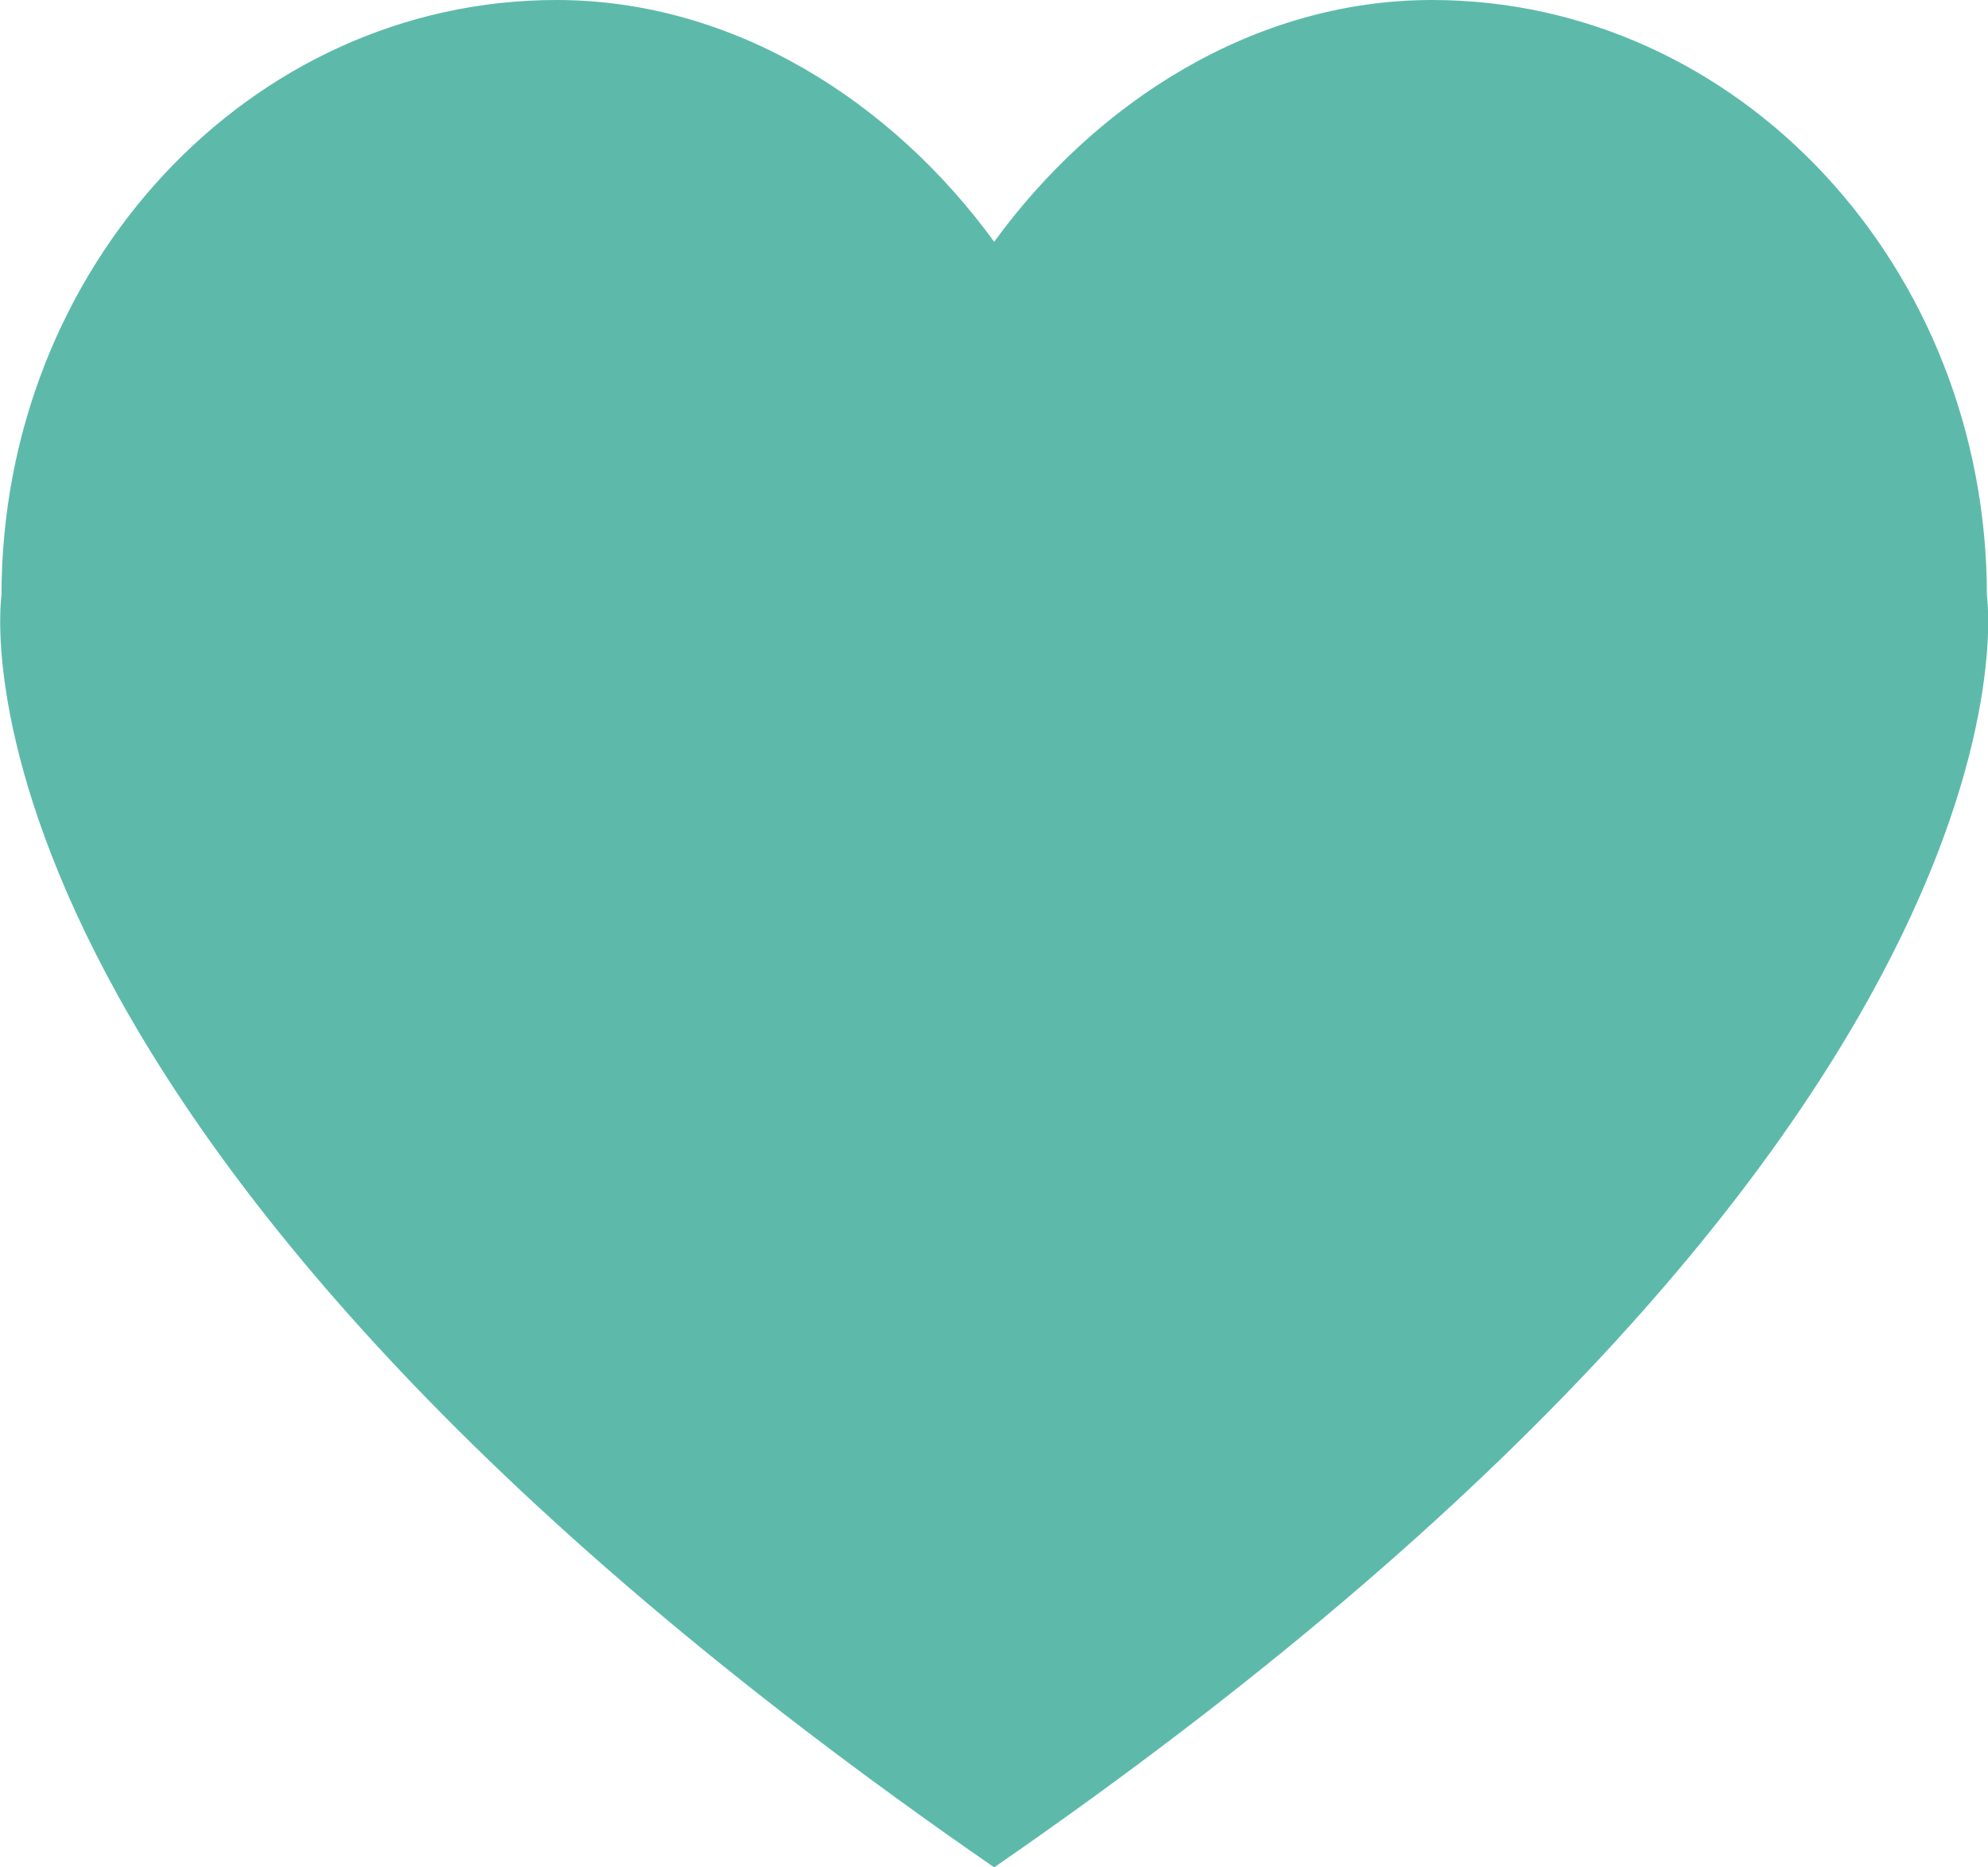 <?xml version="1.0" encoding="UTF-8"?>
<svg id="Livello_2" data-name="Livello 2" xmlns="http://www.w3.org/2000/svg" viewBox="0 0 53.77 50.51">
  <defs>
    <style>
      .cls-1 {
        fill: #5dbaab;
      }
    </style>
  </defs>
  <g id="GRAFICA">
    <path class="cls-1" d="M53.74,16.11c0-8.9-6.72-16.11-15.01-16.11-4.81,0-9.09,2.76-11.84,6.54C24.14,2.76,19.86,0,15.05,0,6.76,0,.04,7.21.04,16.11c0,0-2.14,14.39,26.85,34.4,28.99-20.01,26.85-34.4,26.85-34.4"/>
  </g>
</svg>